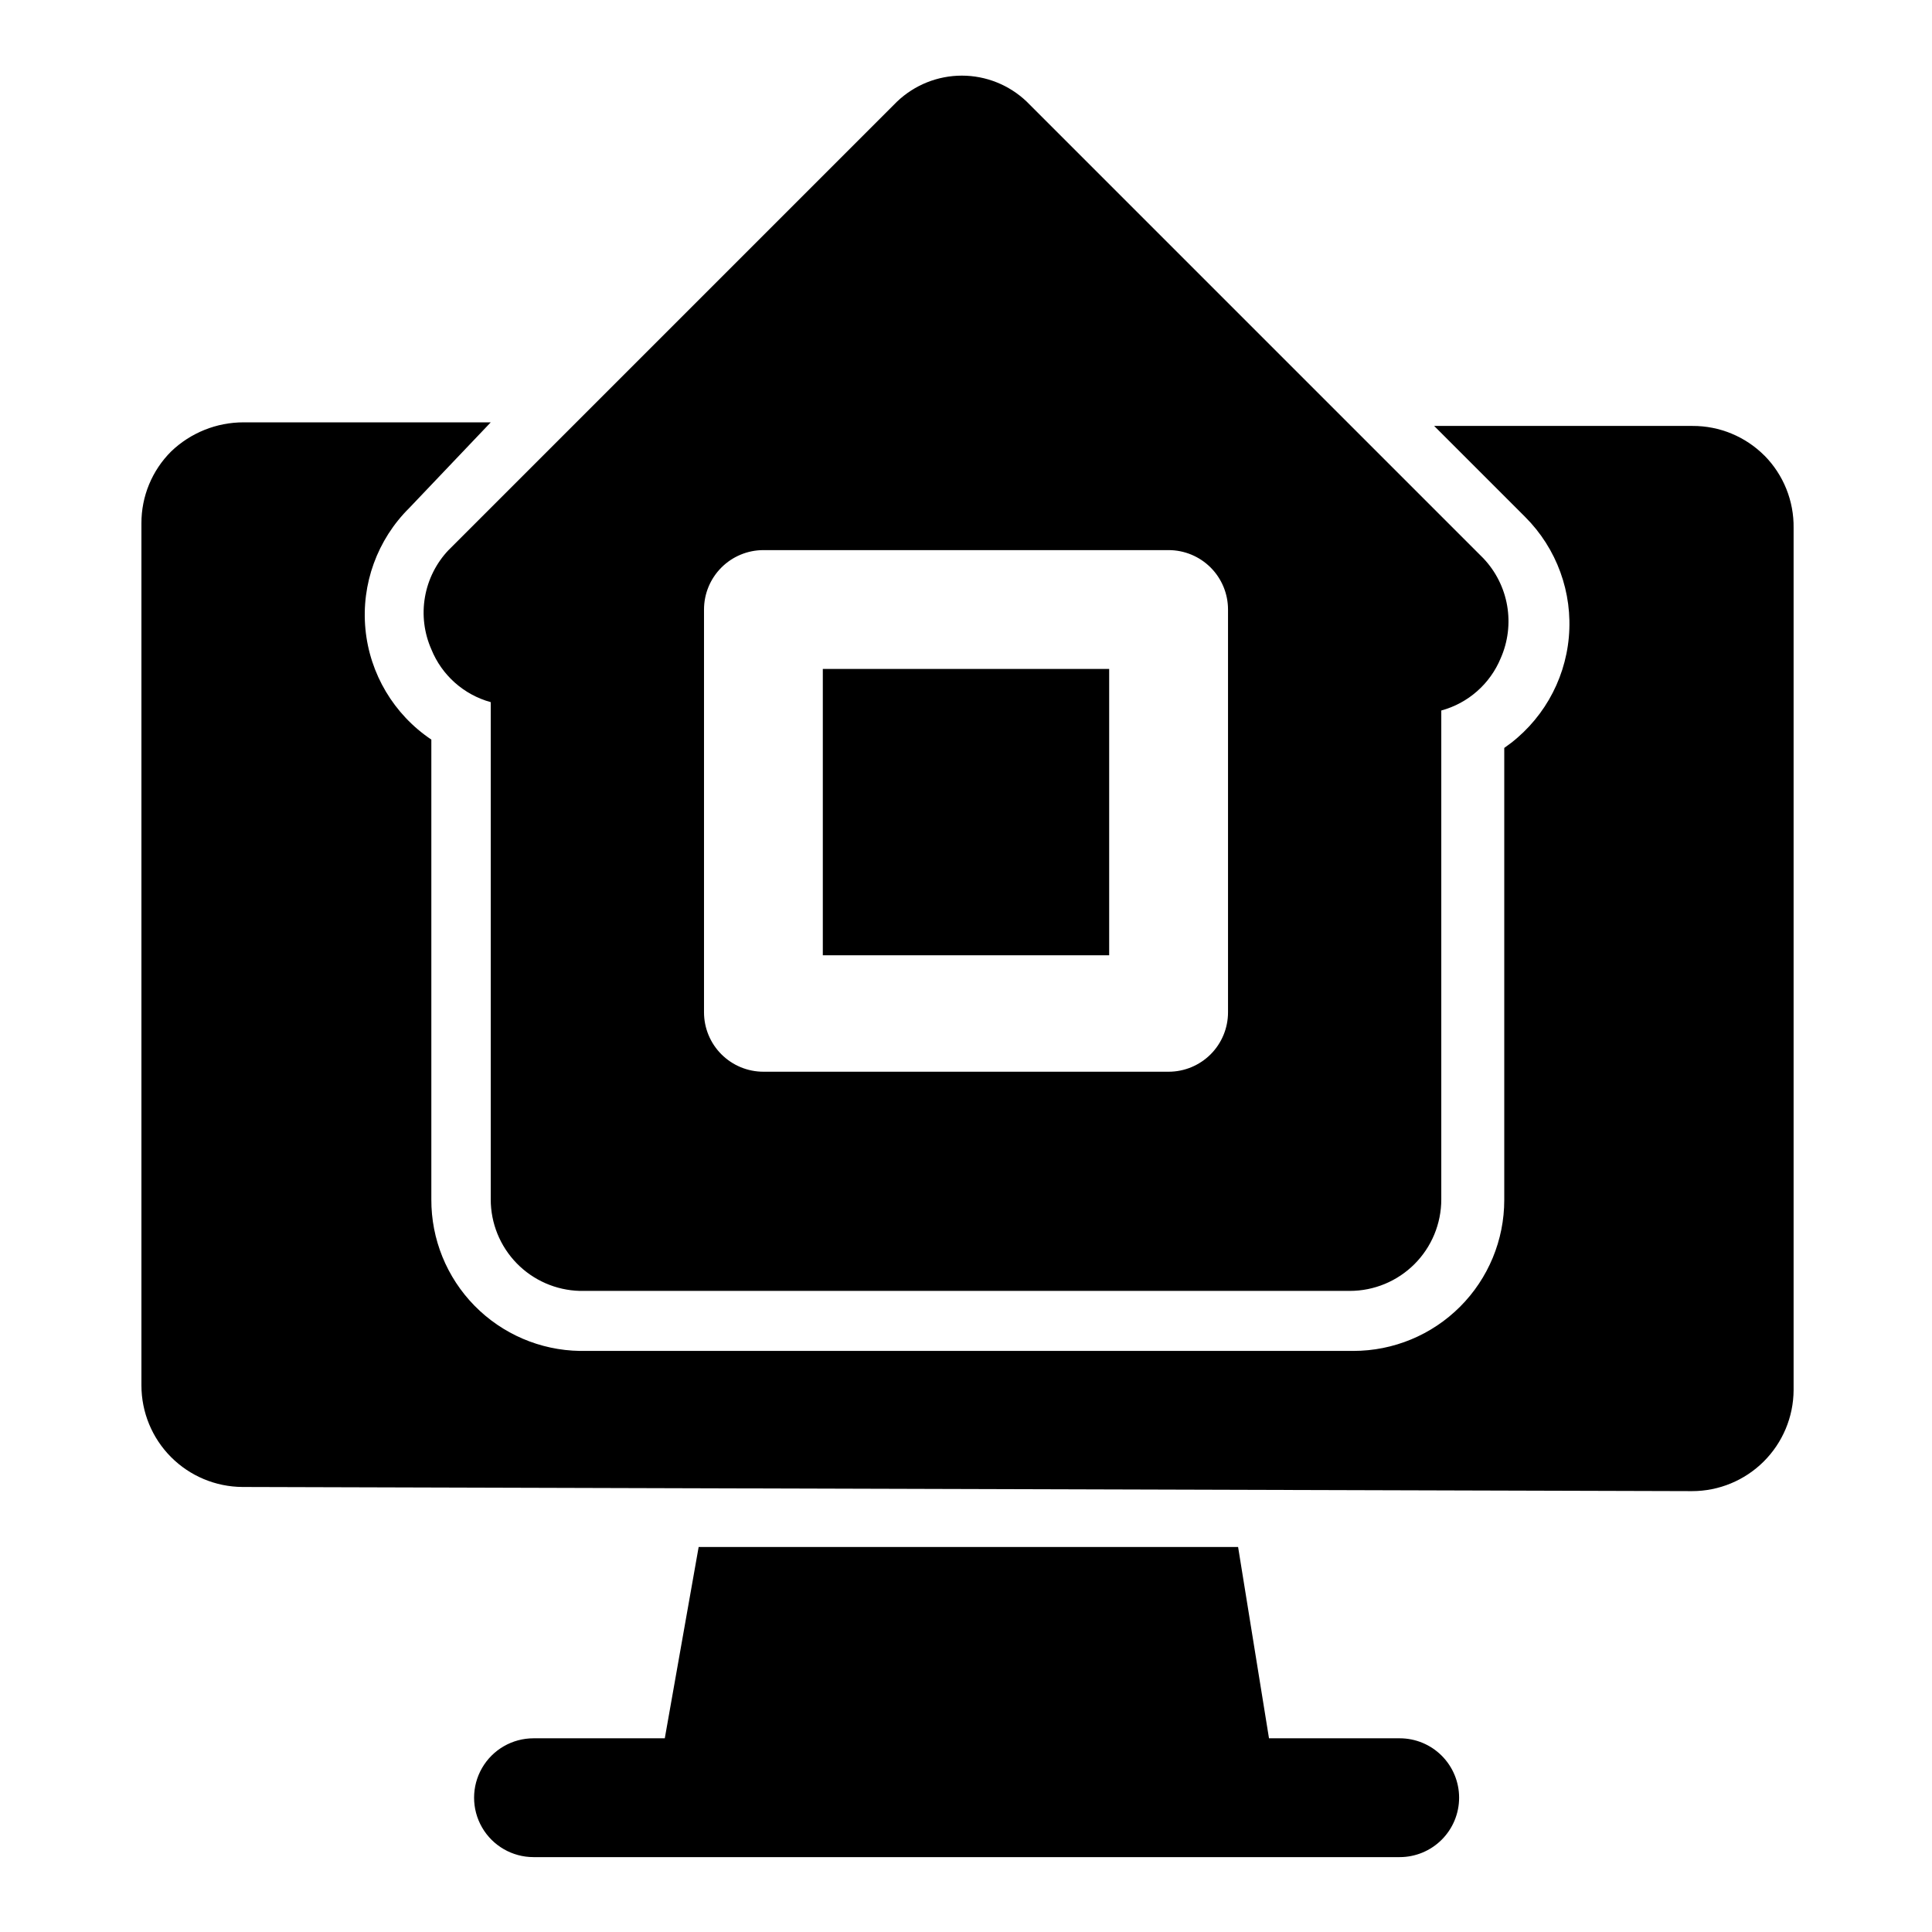 <?xml version="1.0" encoding="UTF-8"?>
<!-- Uploaded to: SVG Repo, www.svgrepo.com, Generator: SVG Repo Mixer Tools -->
<svg fill="#000000" width="800px" height="800px" version="1.1" viewBox="144 144 512 512" xmlns="http://www.w3.org/2000/svg">
 <path d="m530.68 620.41c0 4.176-1.66 8.18-4.613 11.133s-6.957 4.613-11.133 4.613h-229.55c-5.625 0-10.824-3-13.637-7.871-2.812-4.875-2.812-10.875 0-15.746 2.812-4.871 8.012-7.871 13.637-7.871h34.793l8.973-50.695h142.96l8.188 50.695h34.637c4.176 0 8.18 1.656 11.133 4.609s4.613 6.957 4.613 11.133zm80.922-355.66c-5.043-5.062-11.902-7.898-19.051-7.871h-68.484l24.09 24.09-0.004-0.004c8.418 8.387 12.672 20.082 11.605 31.914-1.062 11.836-7.336 22.582-17.113 29.332v119.81c0 10.605-4.215 20.777-11.715 28.277s-17.672 11.711-28.277 11.711h-204.98c-10.527-0.164-20.559-4.473-27.93-11.988-7.367-7.516-11.477-17.633-11.434-28.16v-121.86c-9.926-6.66-16.34-17.422-17.469-29.32-1.129-11.902 3.148-23.68 11.645-32.082l21.57-22.672h-65.496c-7.16-0.008-14.043 2.758-19.207 7.715-5.062 5.043-7.898 11.902-7.871 19.051v228.45c0 7.113 2.812 13.938 7.828 18.98 5.016 5.043 11.824 7.898 18.934 7.941l384.16 1.102c7.113 0 13.938-2.816 18.98-7.828 5.047-5.016 7.902-11.824 7.941-18.938v-228.45c0.109-7.18-2.672-14.098-7.715-19.207zm-173.66 56.52h-75.887v75.887h75.887zm-175.07-31.488 118.87-118.87c4.629-4.406 10.773-6.867 17.16-6.867 6.391 0 12.535 2.461 17.164 6.867l121.07 121.07v0.004c3.281 3.469 5.465 7.828 6.277 12.535 0.812 4.703 0.215 9.543-1.711 13.914-2.816 6.809-8.633 11.926-15.746 13.855v129.57-0.004c0 6.434-2.555 12.598-7.102 17.145s-10.711 7.102-17.145 7.102h-204.04c-6.324-0.164-12.328-2.789-16.742-7.32-4.41-4.527-6.879-10.602-6.875-16.926v-131.78c-7.144-1.961-12.969-7.141-15.746-14.012-1.914-4.344-2.5-9.156-1.688-13.836 0.809-4.676 2.988-9.012 6.254-12.457zm67.699 122.49c0 4.176 1.66 8.184 4.613 11.133 2.953 2.953 6.957 4.613 11.133 4.613h107.38c4.172 0 8.18-1.66 11.133-4.613 2.949-2.949 4.609-6.957 4.609-11.133v-106.74c0-4.176-1.66-8.18-4.609-11.133-2.953-2.953-6.961-4.613-11.133-4.613h-107.38c-4.176 0-8.18 1.66-11.133 4.613-2.953 2.953-4.613 6.957-4.613 11.133z"/>
</svg>
